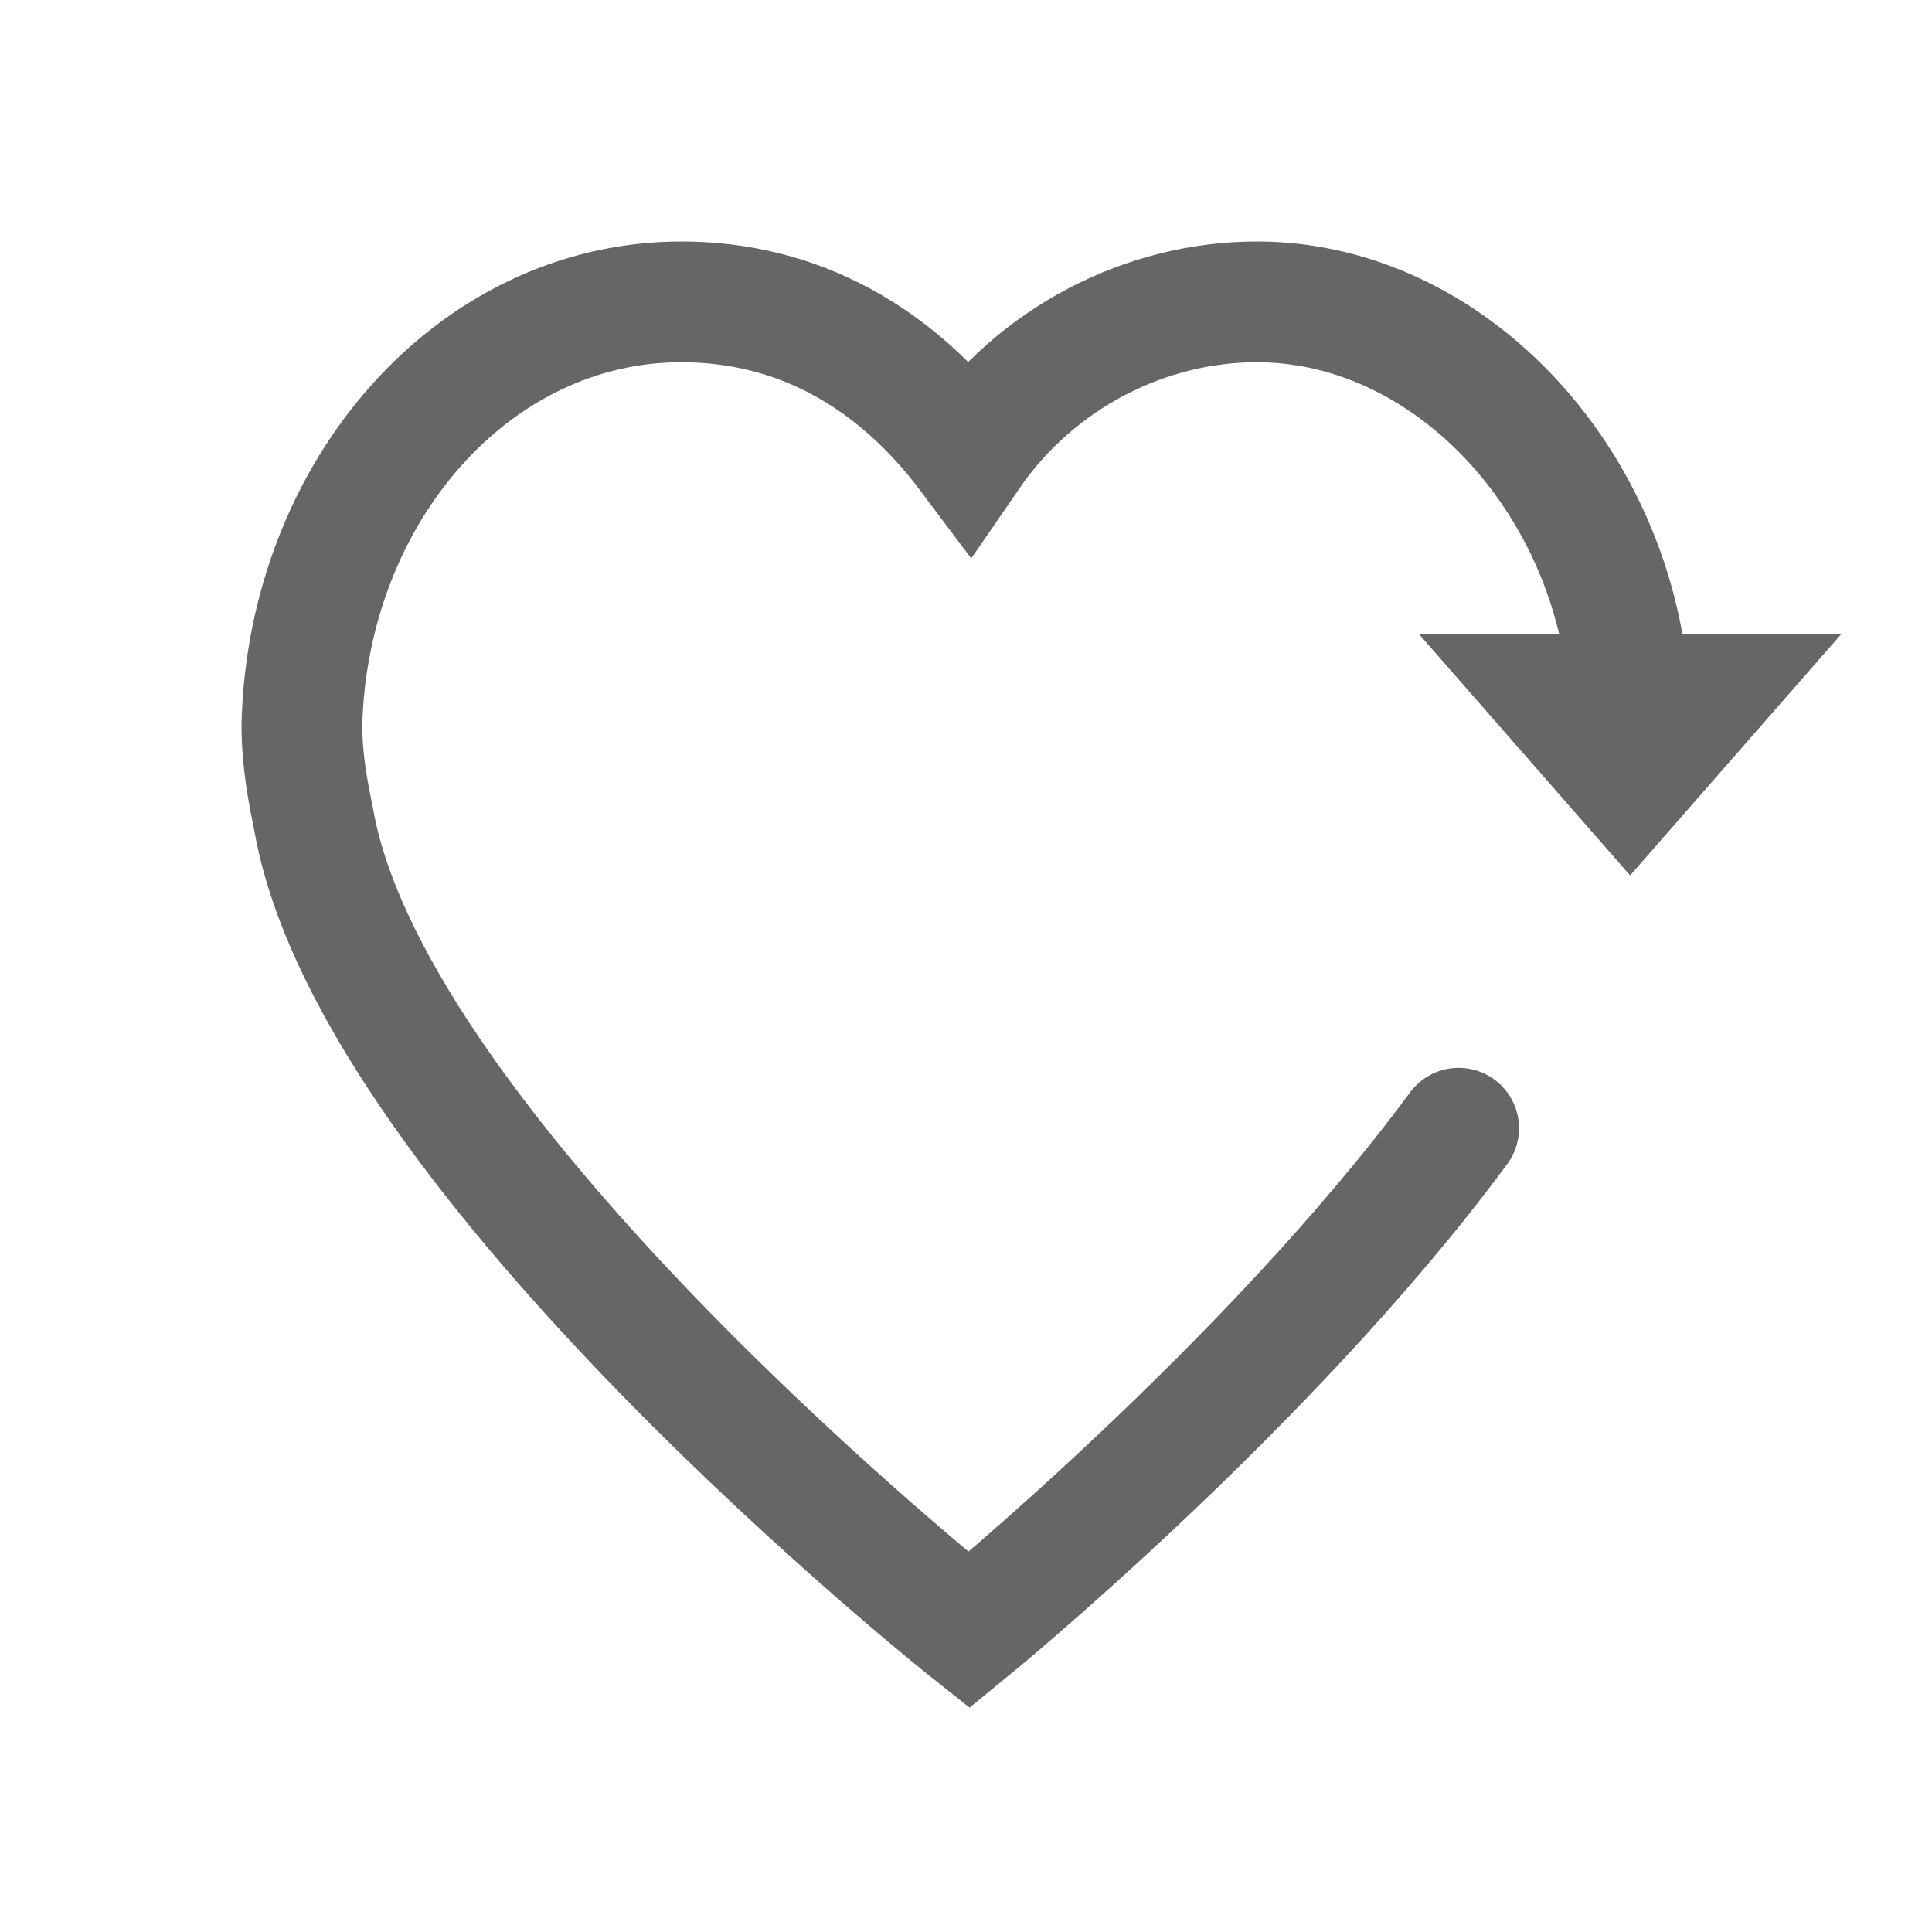 <svg xmlns="http://www.w3.org/2000/svg" width="32" height="32" fill="none"><g clip-path="url(#a)"><path stroke="#666" stroke-linecap="round" stroke-miterlimit="10" stroke-width="2" d="M27 11.995C27 8.245 24.161 5 20.816 5c-1.825 0-3.65.912-4.765 2.535C14.834 5.912 13.212 5 11.286 5 7.839 5 5.1 8.147 5 12c0 .608.101 1.11.203 1.617C6.217 19.194 16.05 27 16.05 27s4.967-4.055 8.11-8.313"/><path fill="#666" d="m23.5 10.5 3.5 4 3.5-4h-7Z"/></g><defs><clipPath id="a"><path fill="#fff" d="M0 0h32v32H0z"/></clipPath></defs></svg>
